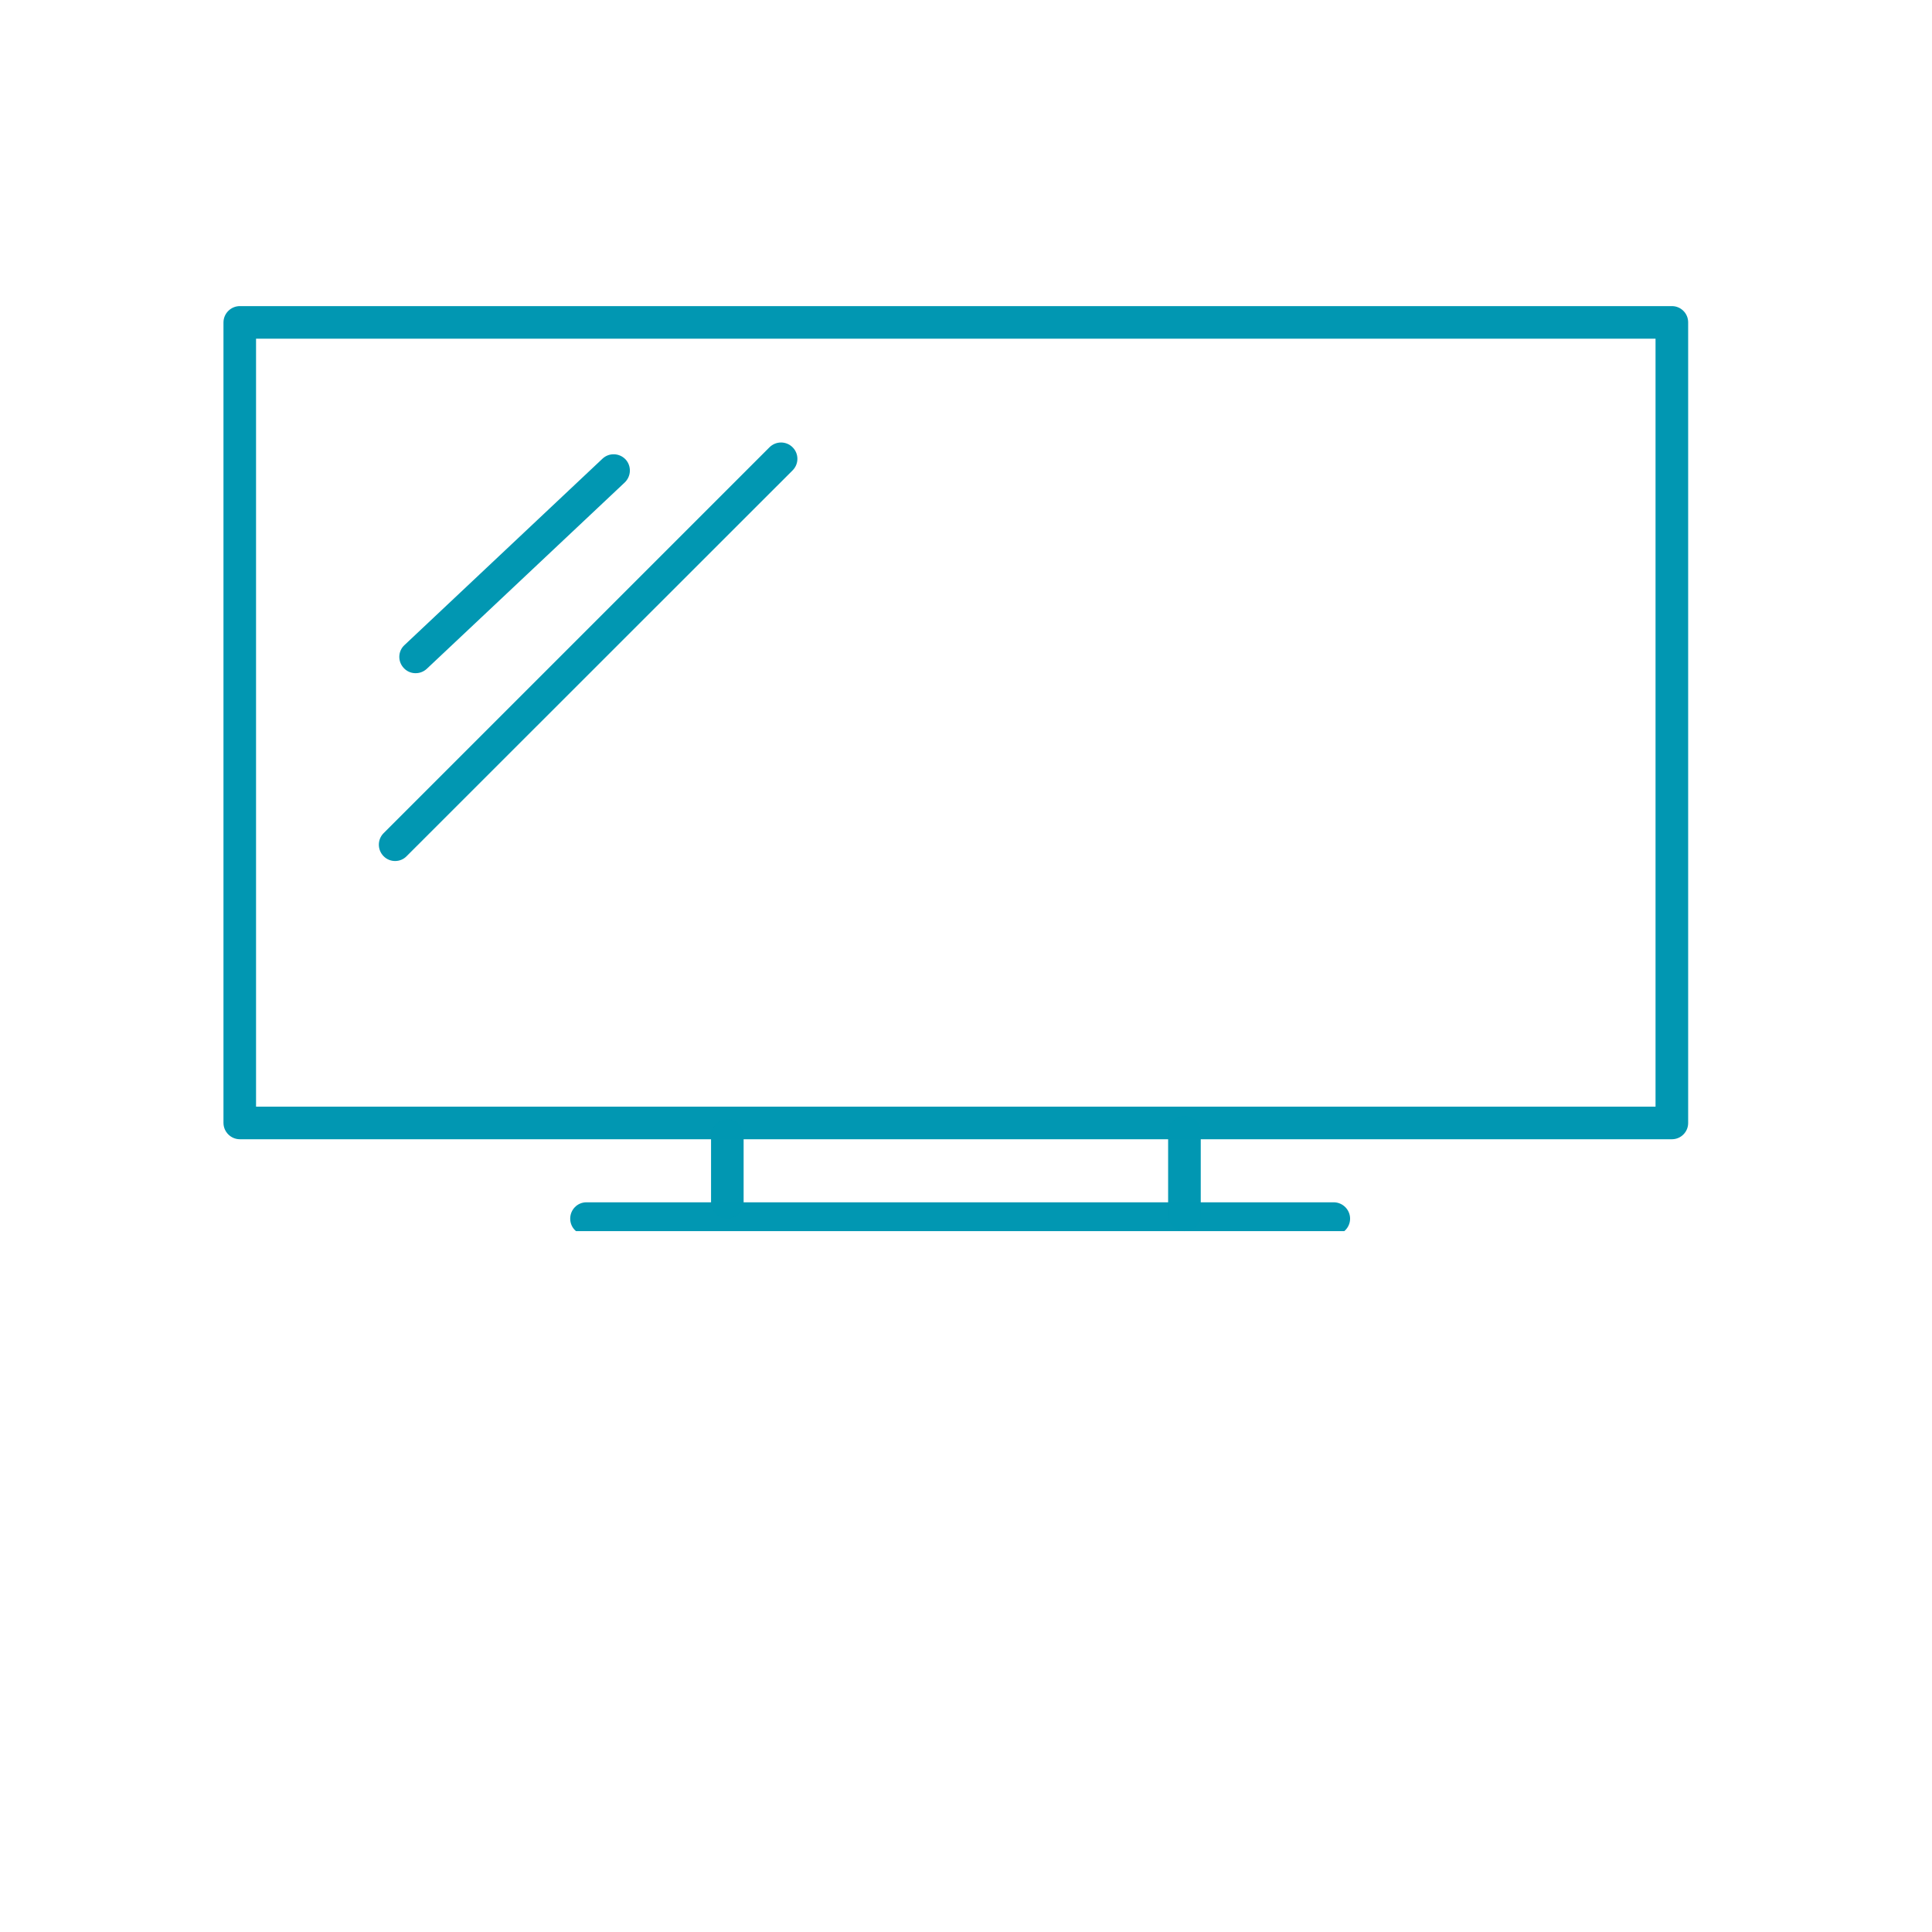 <svg xmlns="http://www.w3.org/2000/svg" xmlns:xlink="http://www.w3.org/1999/xlink" width="50" viewBox="0 0 37.92 46.08" height="50" preserveAspectRatio="xMidYMid meet"><defs><clipPath id="a3d1ca923e"><path d="M 1.246 7.305 L 36.539 7.305 L 36.539 28 L 1.246 28 Z M 1.246 7.305 " clip-rule="nonzero"></path></clipPath><clipPath id="c8fa3559ae"><path d="M 9 28 L 29 28 L 29 29.363 L 9 29.363 Z M 9 28 " clip-rule="nonzero"></path></clipPath><clipPath id="058920c061"><path d="M 12 26 L 14 26 L 14 29.363 L 12 29.363 Z M 12 26 " clip-rule="nonzero"></path></clipPath><clipPath id="3a6c31216f"><path d="M 23 26 L 25 26 L 25 29.363 L 23 29.363 Z M 23 26 " clip-rule="nonzero"></path></clipPath></defs><g clip-path="url(#a3d1ca923e)"><path fill="#0097b2" d="M 1.641 26.395 L 35.797 26.395 L 35.406 26.785 L 35.406 7.688 L 35.797 8.078 L 1.641 8.078 L 2.027 7.691 L 2.027 26.781 L 1.641 26.395 M 1.641 27.172 C 1.426 27.172 1.25 26.996 1.25 26.781 L 1.25 7.691 C 1.25 7.477 1.426 7.301 1.641 7.301 L 35.797 7.301 C 35.898 7.301 35.996 7.34 36.07 7.414 C 36.145 7.488 36.184 7.586 36.184 7.688 L 36.184 26.785 C 36.184 26.887 36.145 26.984 36.07 27.059 C 35.996 27.133 35.898 27.172 35.797 27.172 Z M 1.641 27.172 " fill-opacity="0.996" fill-rule="nonzero"></path></g><path fill="#0097b2" d="M 5.07 19.871 L 14.273 10.668 C 14.426 10.516 14.672 10.516 14.824 10.668 C 14.977 10.82 14.977 11.066 14.824 11.219 L 5.617 20.422 C 5.469 20.574 5.219 20.574 5.07 20.422 C 4.918 20.27 4.918 20.023 5.07 19.871 Z M 5.07 19.871 " fill-opacity="0.996" fill-rule="nonzero"></path><path fill="#0097b2" d="M 5.566 15.387 L 10.289 10.941 C 10.445 10.793 10.691 10.801 10.84 10.957 C 10.984 11.113 10.977 11.359 10.82 11.508 L 6.098 15.953 C 5.941 16.098 5.695 16.09 5.551 15.934 C 5.402 15.777 5.41 15.531 5.566 15.387 Z M 5.566 15.387 " fill-opacity="0.996" fill-rule="nonzero"></path><g clip-path="url(#c8fa3559ae)"><path fill="#0097b2" d="M 9.906 28.676 L 27.73 28.676 C 27.945 28.676 28.121 28.852 28.121 29.066 C 28.121 29.281 27.945 29.457 27.73 29.457 L 9.906 29.453 C 9.691 29.453 9.52 29.281 9.52 29.066 C 9.52 28.852 9.691 28.676 9.906 28.676 Z M 9.906 28.676 " fill-opacity="0.996" fill-rule="nonzero"></path></g><g clip-path="url(#058920c061)"><path fill="#0097b2" d="M 13.656 27.086 L 13.656 28.672 C 13.656 28.891 13.484 29.062 13.27 29.062 C 13.055 29.062 12.879 28.891 12.879 28.672 L 12.879 27.086 C 12.879 26.871 13.055 26.695 13.27 26.695 C 13.484 26.695 13.656 26.871 13.656 27.086 Z M 13.656 27.086 " fill-opacity="0.996" fill-rule="nonzero"></path></g><g clip-path="url(#3a6c31216f)"><path fill="#0097b2" d="M 24.559 27.008 L 24.559 28.977 C 24.559 29.191 24.383 29.363 24.168 29.363 C 23.953 29.363 23.781 29.191 23.781 28.977 L 23.781 27.008 C 23.781 26.793 23.953 26.617 24.168 26.617 C 24.383 26.617 24.559 26.793 24.559 27.008 Z M 24.559 27.008 " fill-opacity="0.996" fill-rule="nonzero"></path></g></svg>